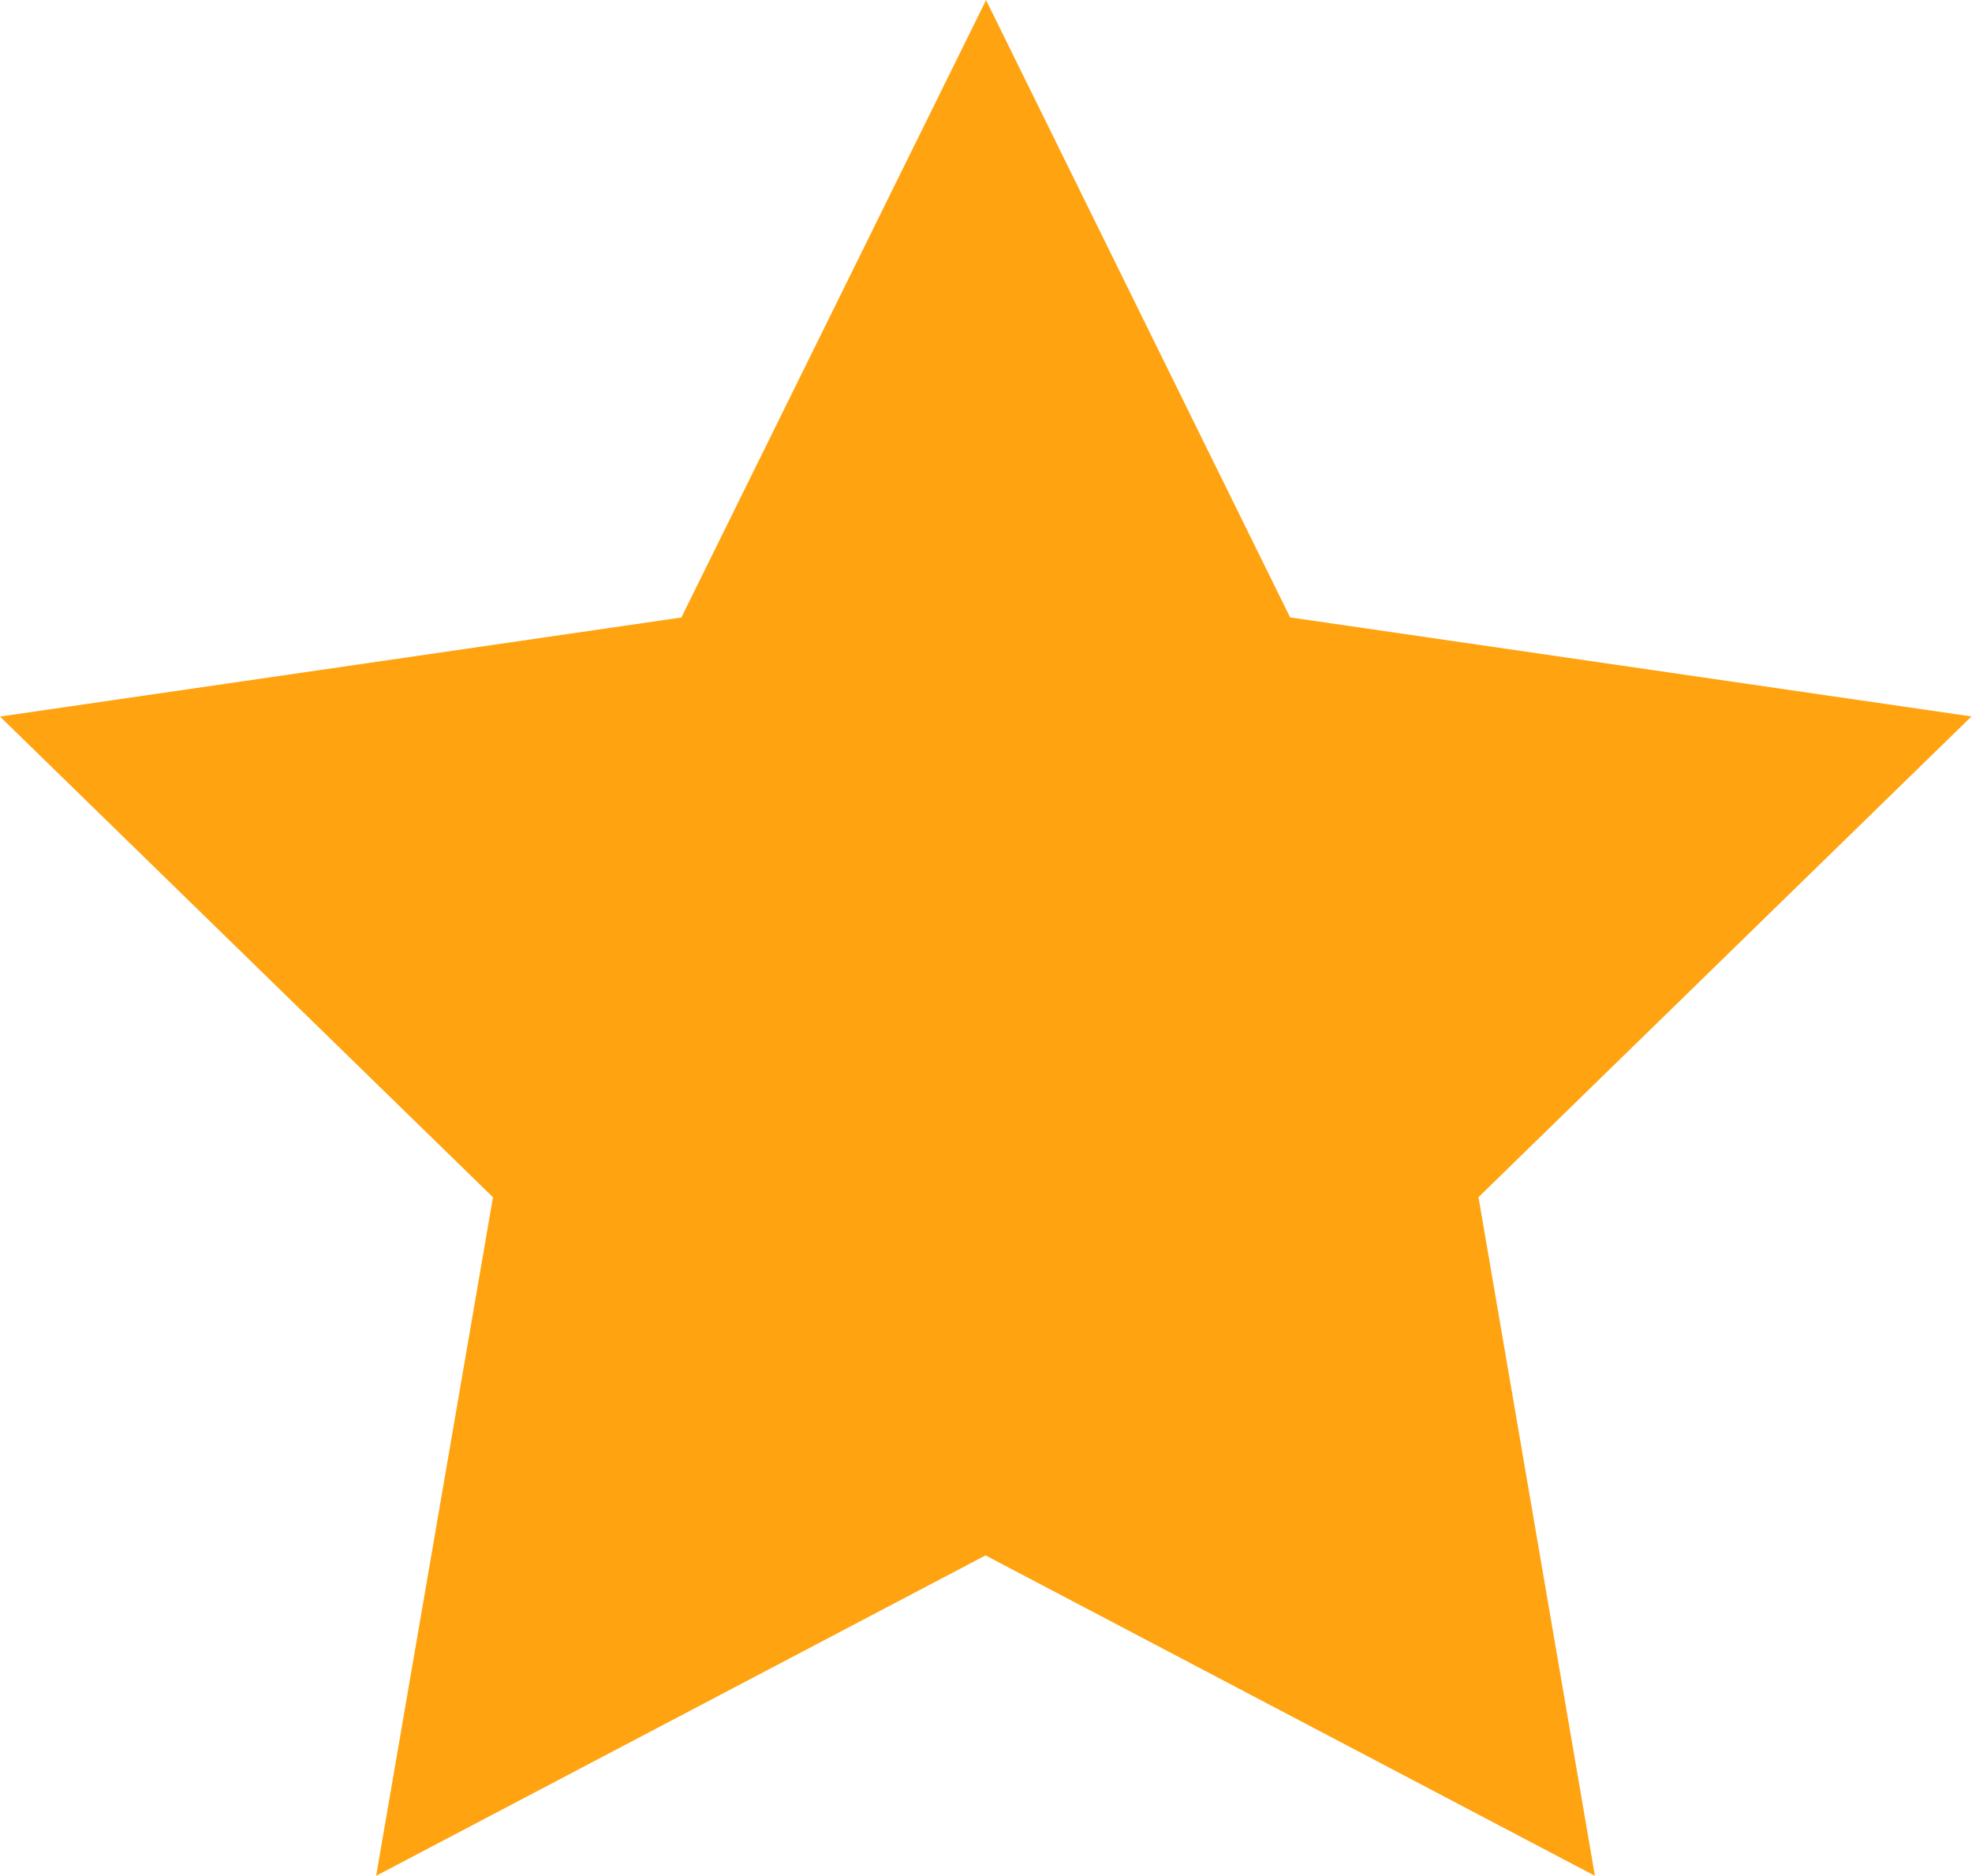 <svg xmlns="http://www.w3.org/2000/svg" width="18.873" height="17.95" viewBox="0 0 18.873 17.95"><path id="Trac&#xE9;_86152" data-name="Trac&#xE9; 86152" d="M9.437,0,6.521,5.908,0,6.856l4.718,4.6L3.6,17.949l5.832-3.066,5.832,3.066-1.114-6.494,4.718-4.6-6.521-.948Z" transform="translate(0 0.001)" fill="#FFA310"></path></svg>